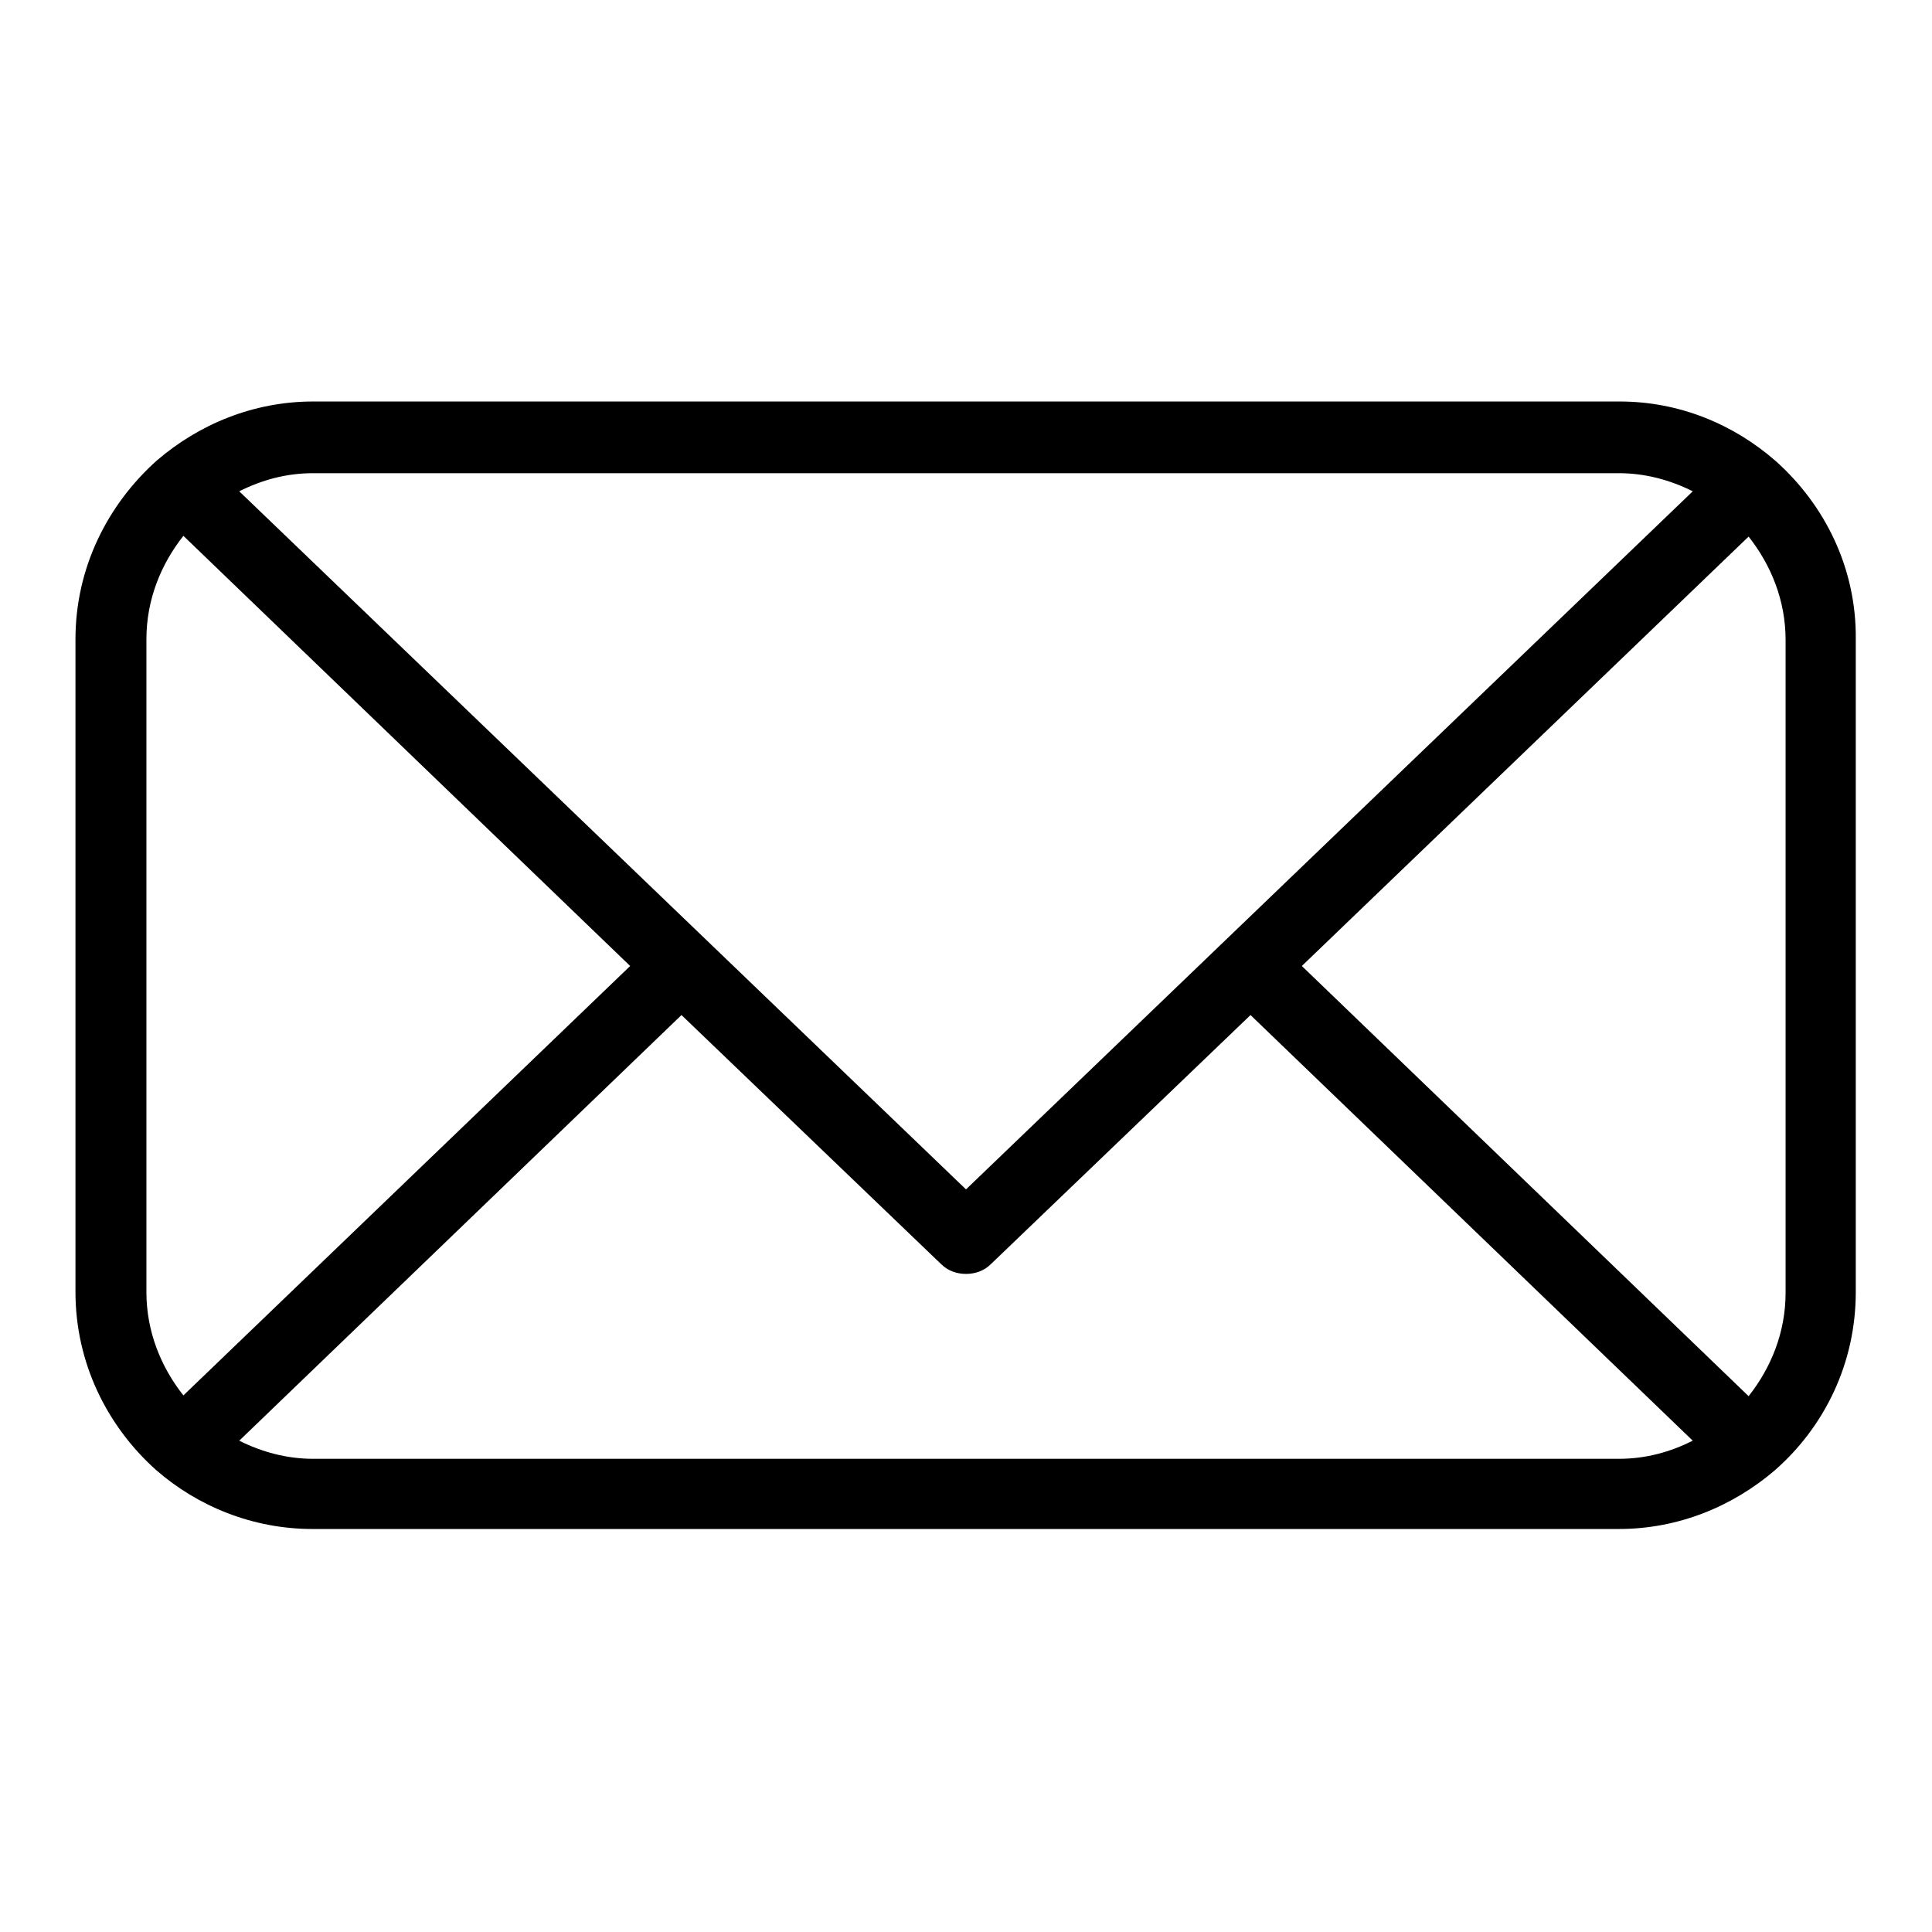 <?xml version="1.0" encoding="utf-8"?>
<!-- Svg Vector Icons : http://www.onlinewebfonts.com/icon -->
<!DOCTYPE svg PUBLIC "-//W3C//DTD SVG 1.1//EN" "http://www.w3.org/Graphics/SVG/1.1/DTD/svg11.dtd">
<svg version="1.1" xmlns="http://www.w3.org/2000/svg" xmlns:xlink="http://www.w3.org/1999/xlink" x="0px" y="0px" viewBox="0 0 256 256" enable-background="new 0 0 256 256" xml:space="preserve">
<g><g><g><path fill="#000000" d="M235.3,61.1C235.3,61.1,235.2,61.1,235.3,61.1C235.2,61.1,235.2,61.1,235.3,61.1c-5.6-4.9-12.8-7.9-20.7-7.9H41.5c-7.9,0-15.1,3-20.7,7.8c0,0,0,0,0,0c0,0,0,0,0,0C14.2,66.9,10,75.3,10,84.7v86.5c0,9.4,4.2,17.8,10.7,23.6c0,0,0,0,0,0c0,0,0,0,0,0c5.5,4.8,12.8,7.8,20.7,7.8h173.1c7.9,0,15.1-3,20.7-7.8c0,0,0,0,0,0c0,0,0,0,0,0c6.6-5.8,10.7-14.2,10.7-23.6V84.7C246,75.3,241.8,66.9,235.3,61.1z M214.5,62.7c3.5,0,6.8,0.9,9.8,2.4L128,157.6L31.7,65.1c3-1.5,6.2-2.4,9.8-2.4H214.5z M19.4,84.7c0-5.2,1.9-9.9,4.9-13.7L83.5,128l-59.2,56.9c-3-3.8-4.9-8.5-4.9-13.7V84.7z M41.5,193.3c-3.5,0-6.8-0.9-9.8-2.4l58.6-56.4l34.4,33c0.9,0.9,2.1,1.3,3.3,1.3c1.2,0,2.4-0.4,3.3-1.3l34.4-33l58.6,56.4c-3,1.5-6.2,2.4-9.8,2.4H41.5z M236.6,171.3c0,5.2-1.9,9.9-4.9,13.7L172.5,128l59.2-56.9c3,3.8,4.9,8.5,4.9,13.7V171.3z"/></g><g></g><g></g><g></g><g></g><g></g><g></g><g></g><g></g><g></g><g></g><g></g><g></g><g></g><g></g><g></g></g></g>
</svg>